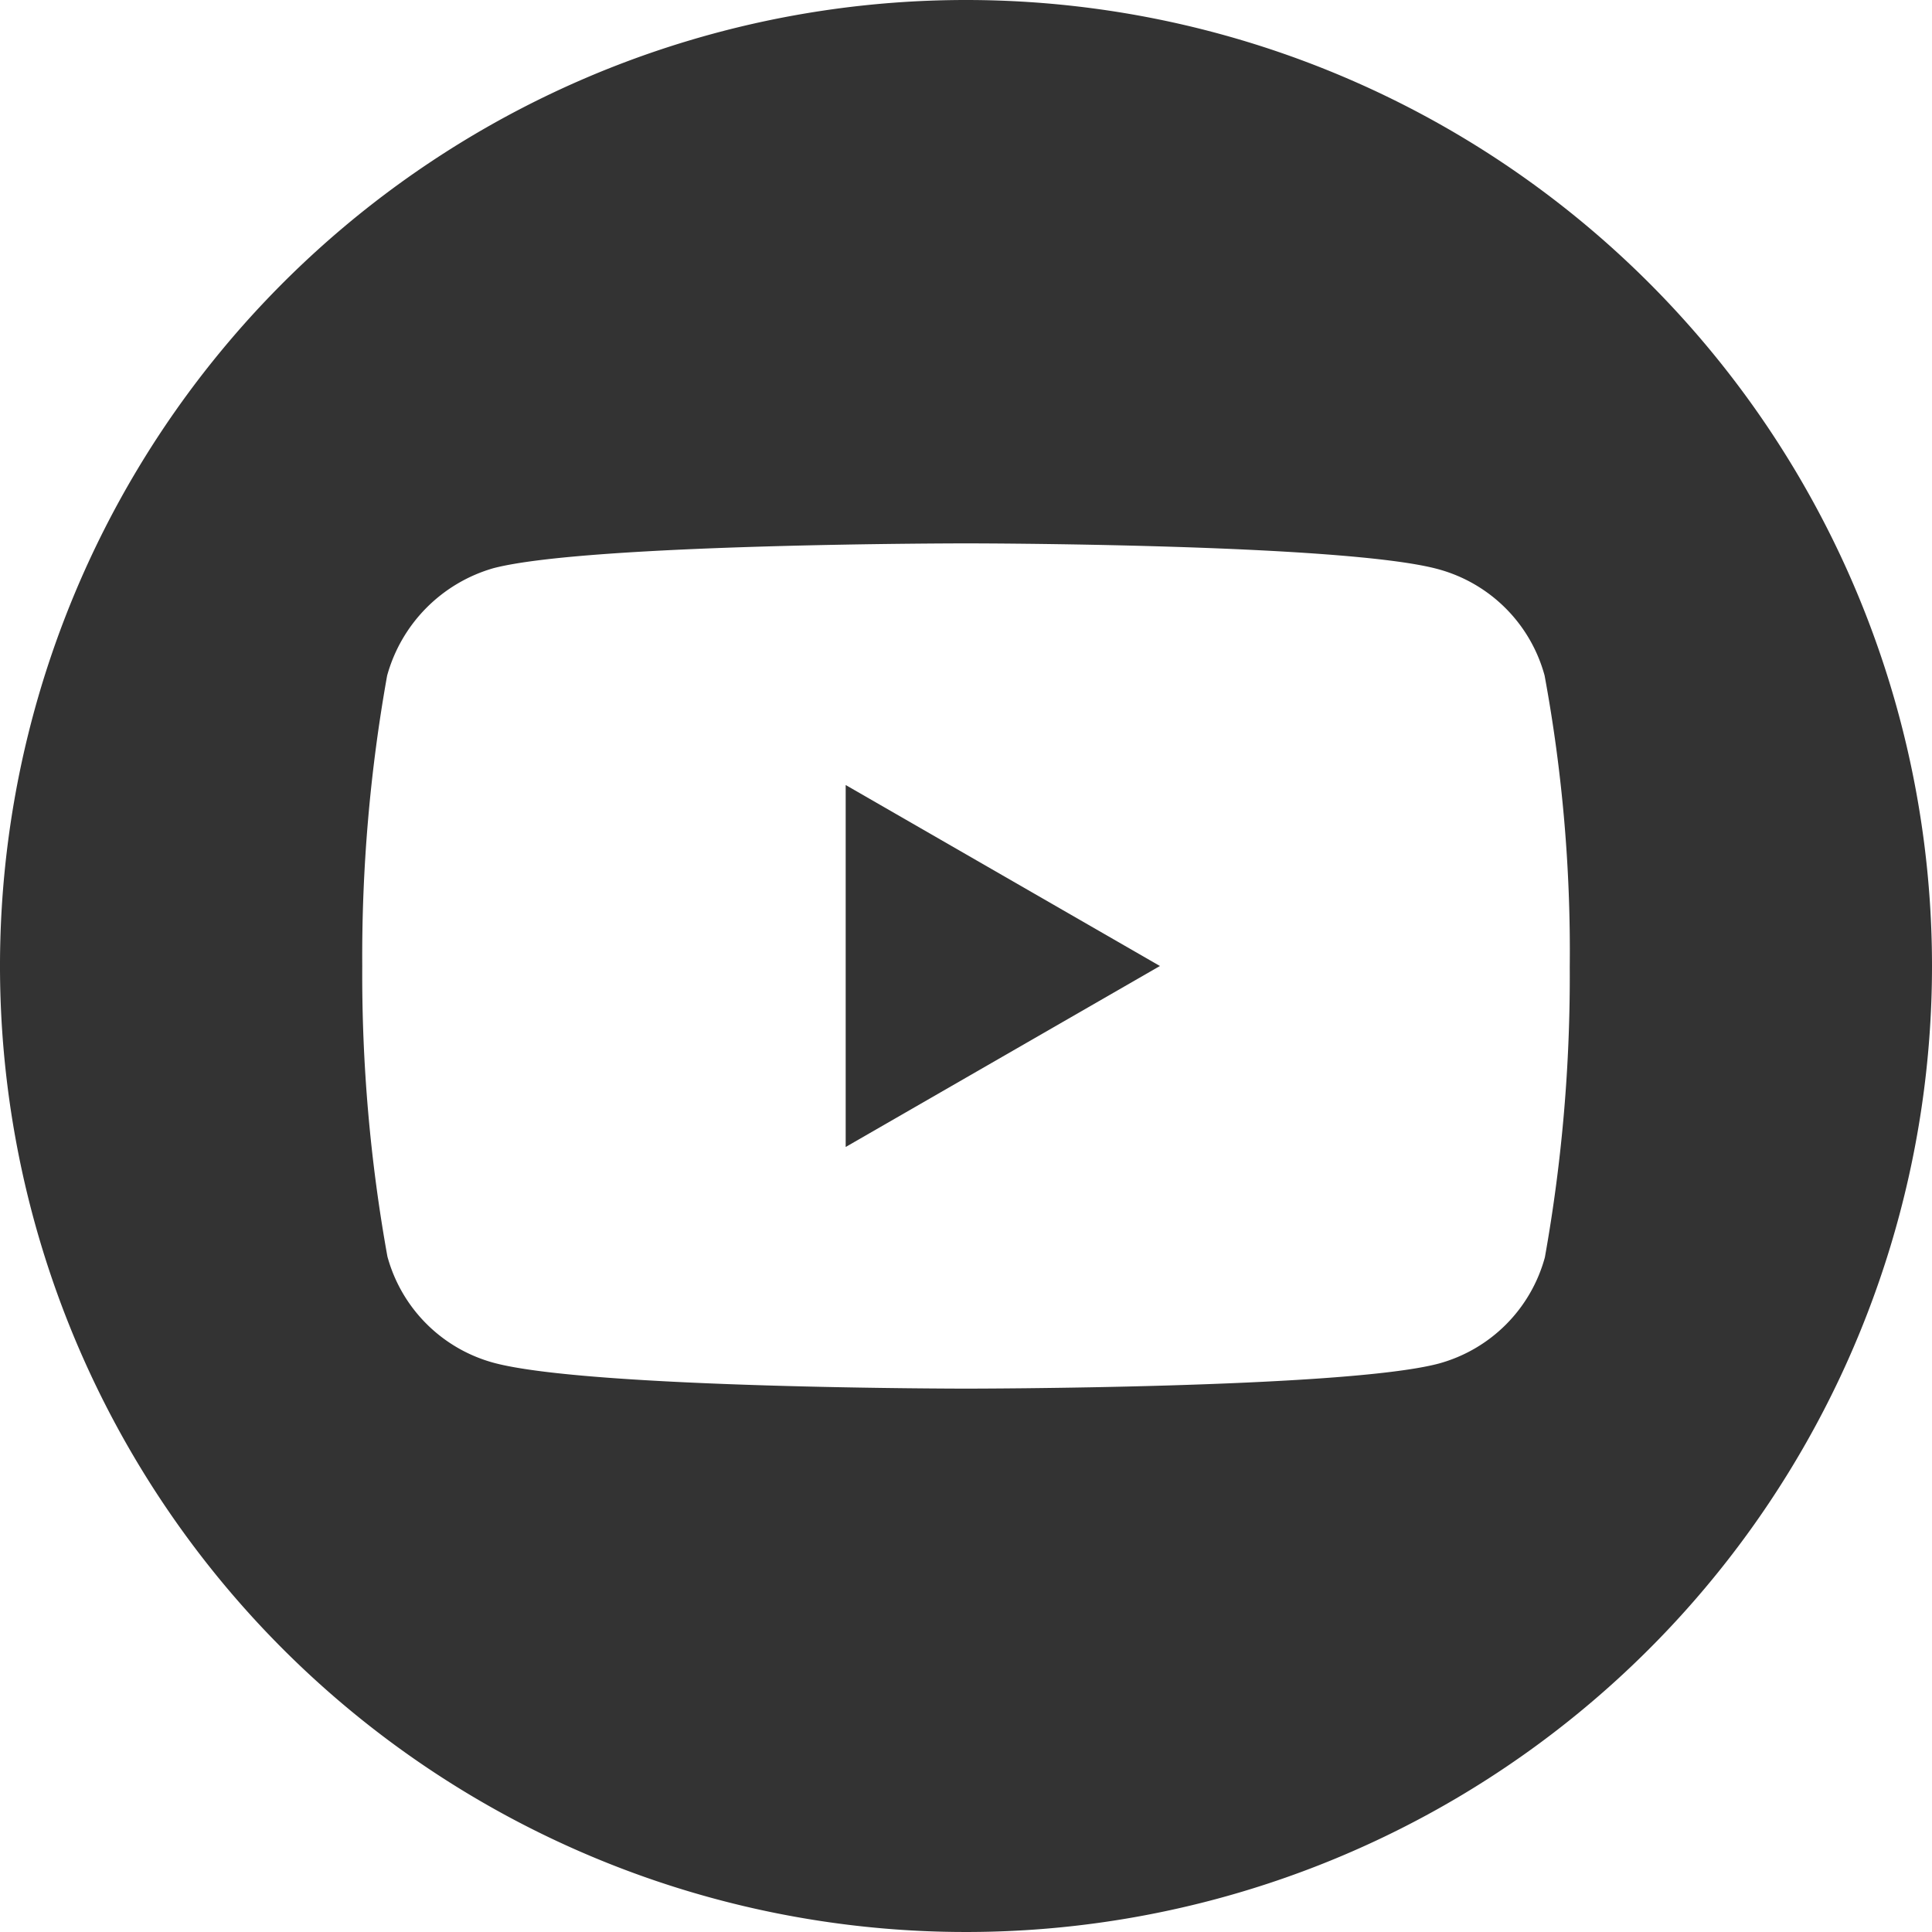 <svg xmlns="http://www.w3.org/2000/svg" id="prefix__brand" width="40" height="40" viewBox="0 0 40 40">
    <defs>
        <style>
            .prefix__cls-1{fill:#333}
        </style>
    </defs>
    <path id="prefix__Path_254" d="M224.113 215.533l6.506-3.747-6.506-3.747zm0 0" class="prefix__cls-1" data-name="Path 254" transform="translate(-206.604 -191.786)"/>
    <path id="prefix__Path_255" d="M20 0a20 20 0 1 0 20 20A20 20 0 0 0 20 0zm12.5 20.02a33.01 33.01 0 0 1-.515 6.012 3.132 3.132 0 0 1-2.2 2.2c-1.962.518-9.785.518-9.785.518s-7.8 0-9.779-.535a3.132 3.132 0 0 1-2.2-2.2A32.864 32.864 0 0 1 7.5 20a32.988 32.988 0 0 1 .515-6.012 3.2 3.2 0 0 1 2.2-2.224C12.176 11.25 20 11.25 20 11.25s7.824 0 9.779.535a3.132 3.132 0 0 1 2.2 2.2 31.325 31.325 0 0 1 .521 6.035zm0 0" class="prefix__cls-1" data-name="Path 255"/>
</svg>
